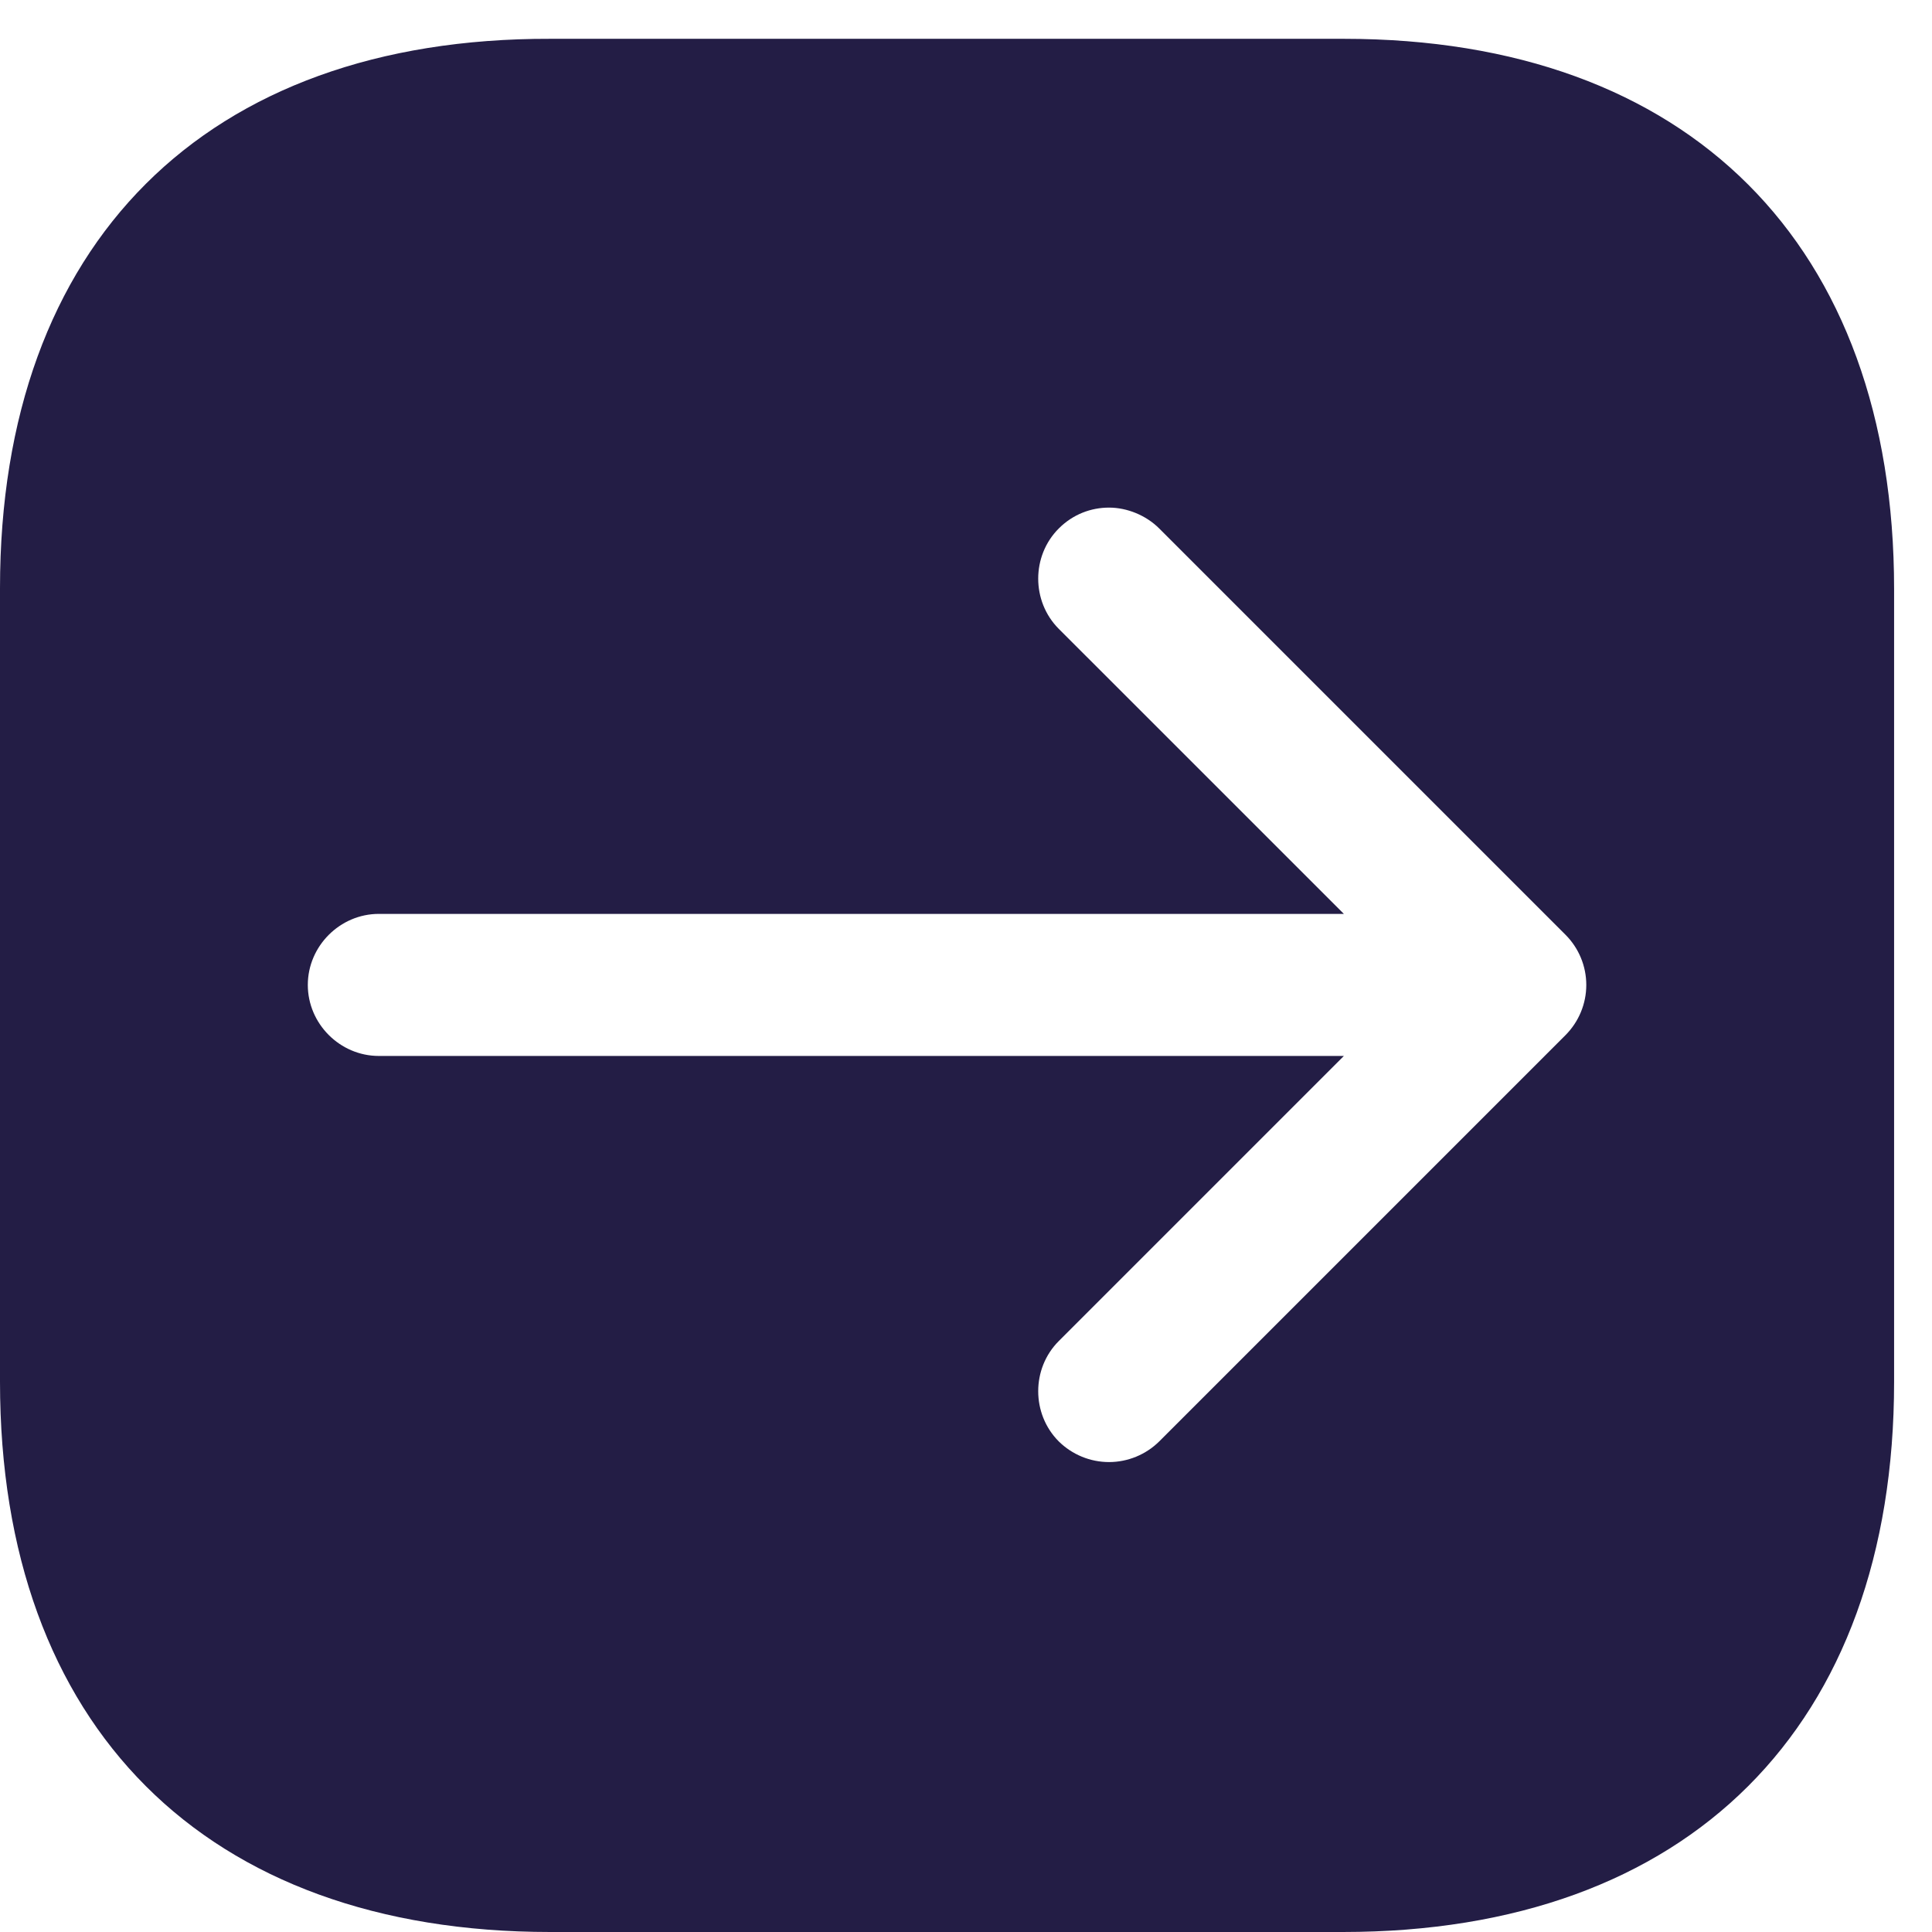 <svg width="34" height="34" viewBox="0 0 34 34" fill="none" xmlns="http://www.w3.org/2000/svg">
<path d="M-1.03377e-06 10.35L-4.23272e-07 24.317C-1.5809e-07 30.383 3.617 34 9.683 34L23.633 34C29.717 34 33.333 30.383 33.333 24.317L33.333 10.367C33.333 4.3 29.717 0.683 23.65 0.683L9.683 0.683C3.617 0.667 -1.29896e-06 4.283 -1.03377e-06 10.35ZM20.4 9.3L27.55 16.45C27.784 16.684 27.916 17.002 27.916 17.333C27.916 17.665 27.784 17.982 27.55 18.217L20.4 25.367C20.165 25.599 19.847 25.73 19.517 25.73C19.186 25.73 18.869 25.599 18.633 25.367C18.15 24.883 18.15 24.083 18.633 23.6L23.65 18.583L6.667 18.583C5.983 18.583 5.417 18.017 5.417 17.333C5.417 16.65 5.983 16.083 6.667 16.083L23.65 16.083L18.633 11.067C18.15 10.583 18.15 9.783 18.633 9.3C18.883 9.05 19.2 8.933 19.517 8.933C19.833 8.933 20.167 9.067 20.4 9.3Z" fill="#231D45"/>
</svg>
